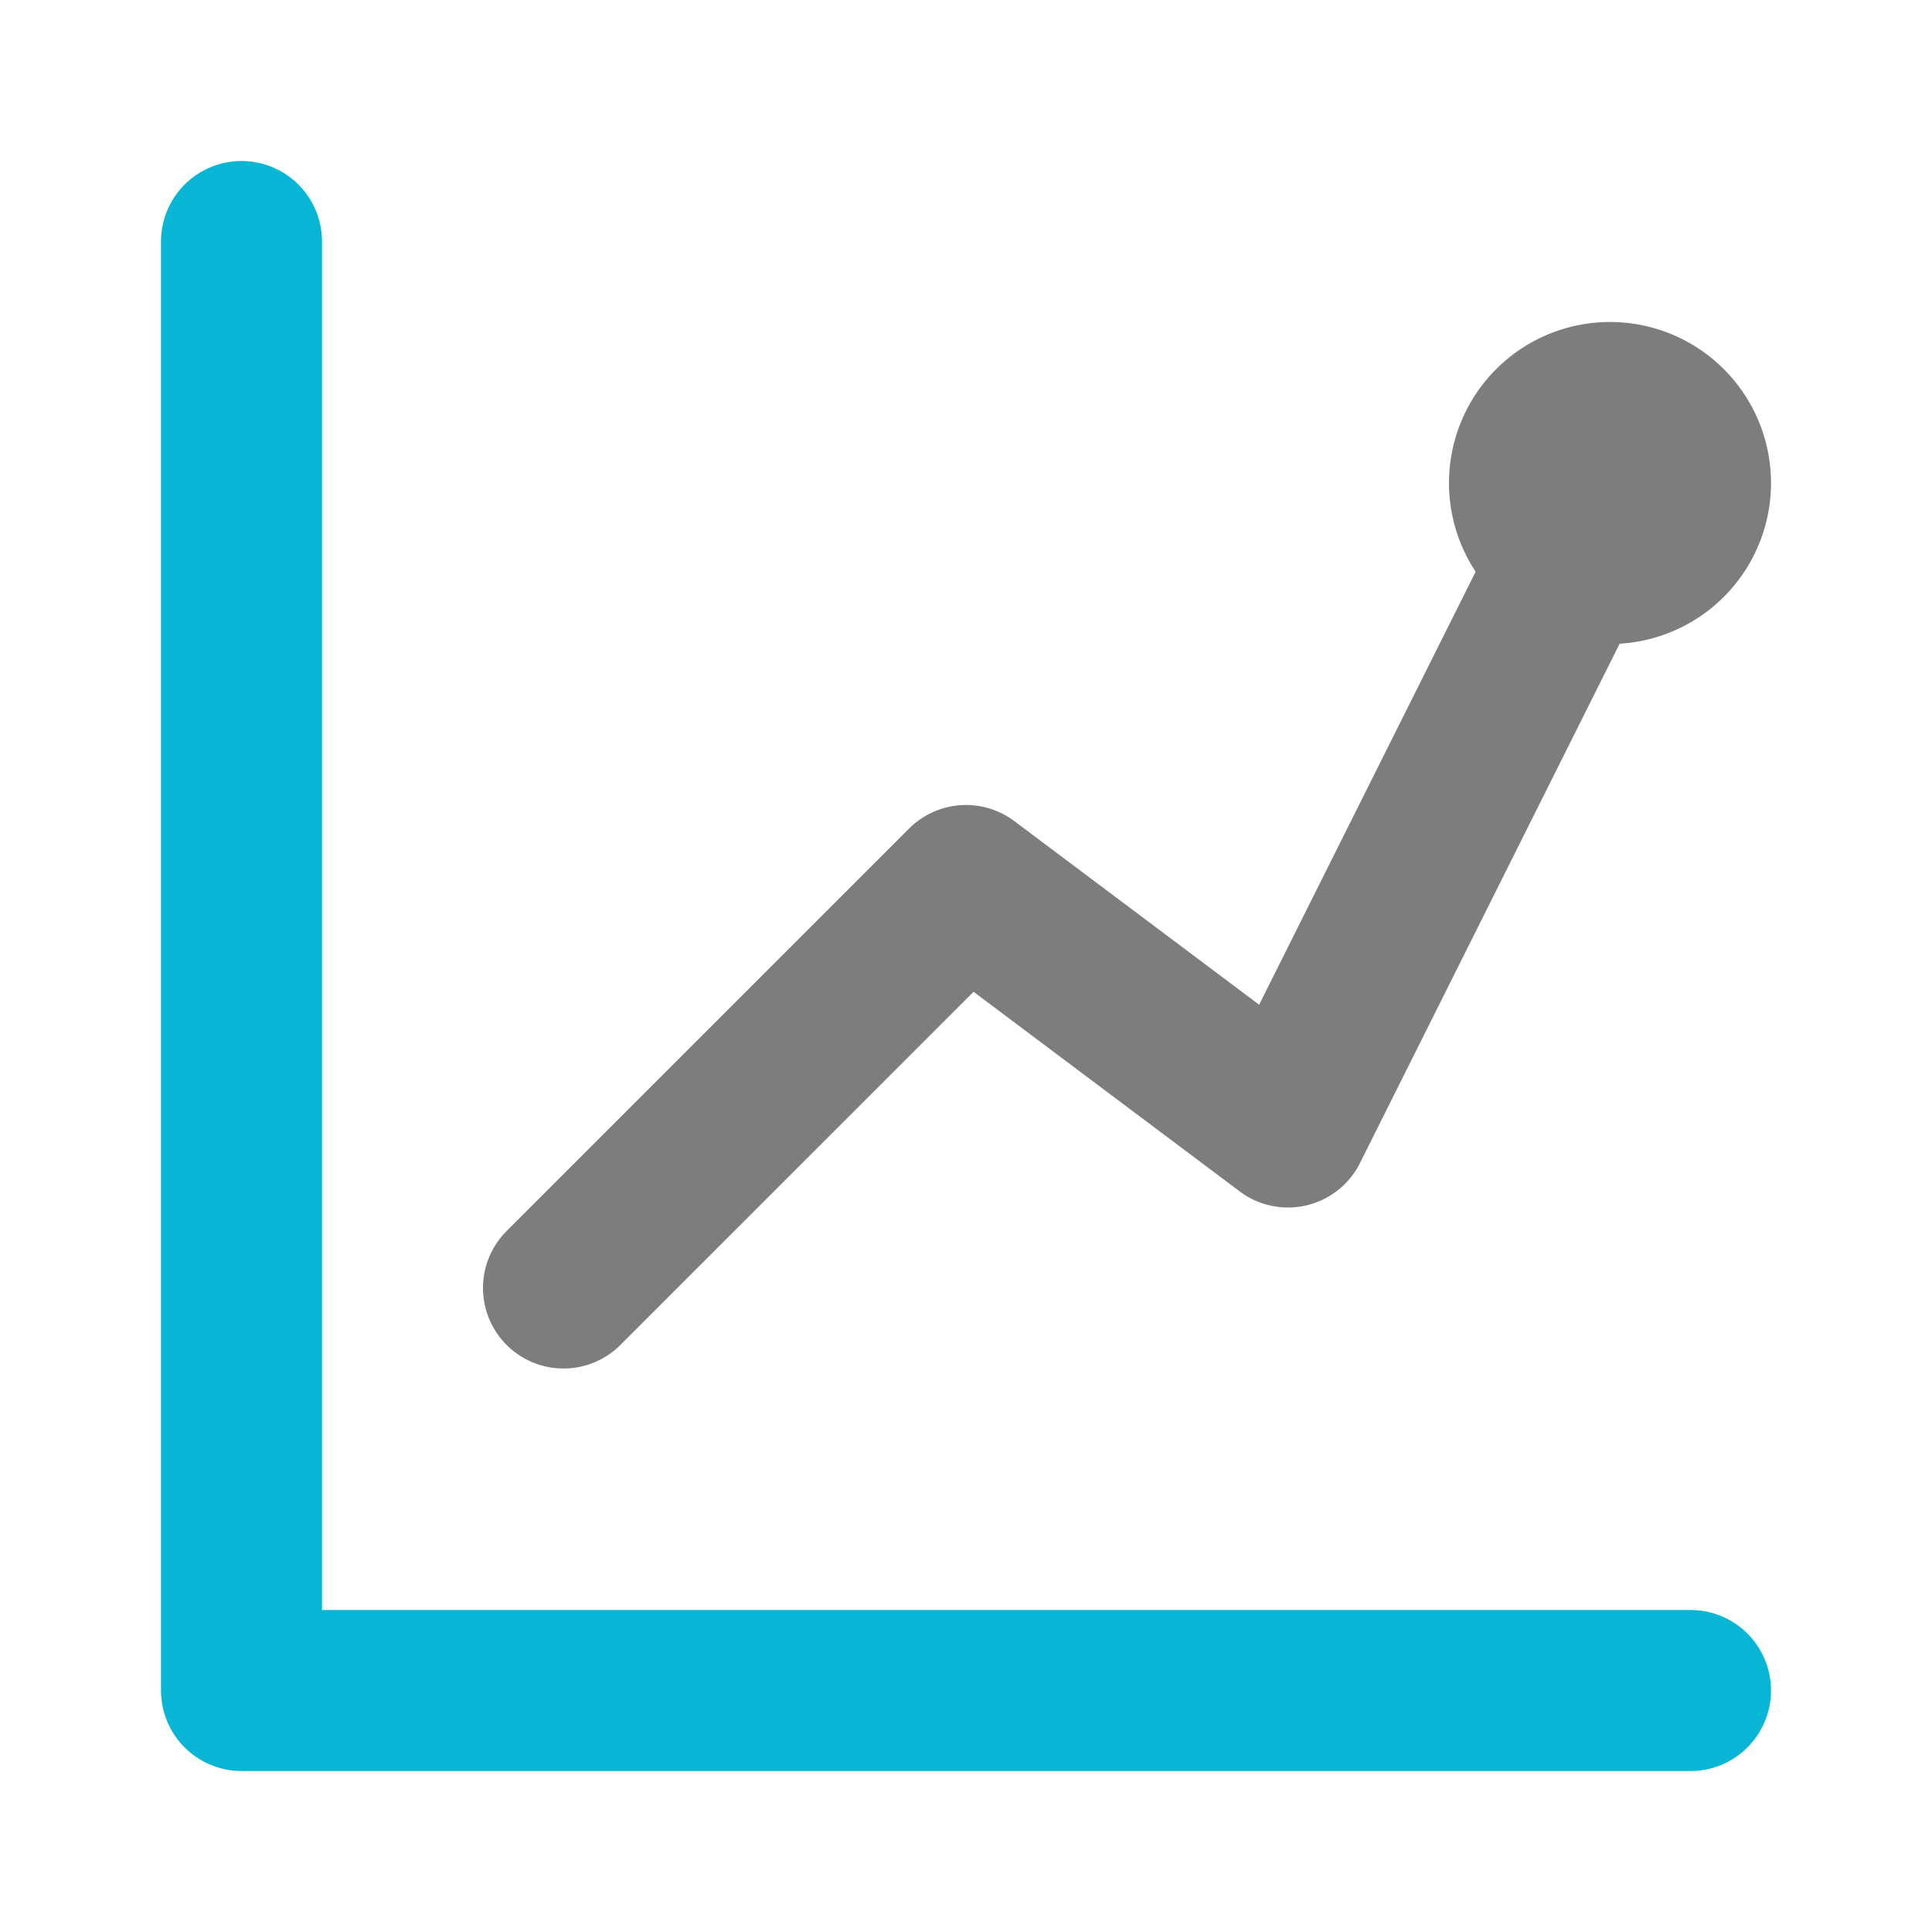 <svg xmlns="http://www.w3.org/2000/svg" fill="#000000" width="800px" height="800px" viewBox="0 0 24 24" id="chart-line-alt-1" class="icon multi-color"><title style="stroke-width: 2;">chart line alt 1</title><polyline id="secondary-stroke" points="3 3 3 21 21 21" style="fill: none; stroke: #06b6d4; stroke-linecap: round; stroke-linejoin: round; stroke-width: 2;"/><path id="primary-stroke" d="M20,6l-4,8-4-3L7,16M20,5a1,1,0,1,0,1,1A1,1,0,0,0,20,5Z" style="fill: none; stroke: #7d7d7d; stroke-linecap: round; stroke-linejoin: round; stroke-width: 2;"/></svg>